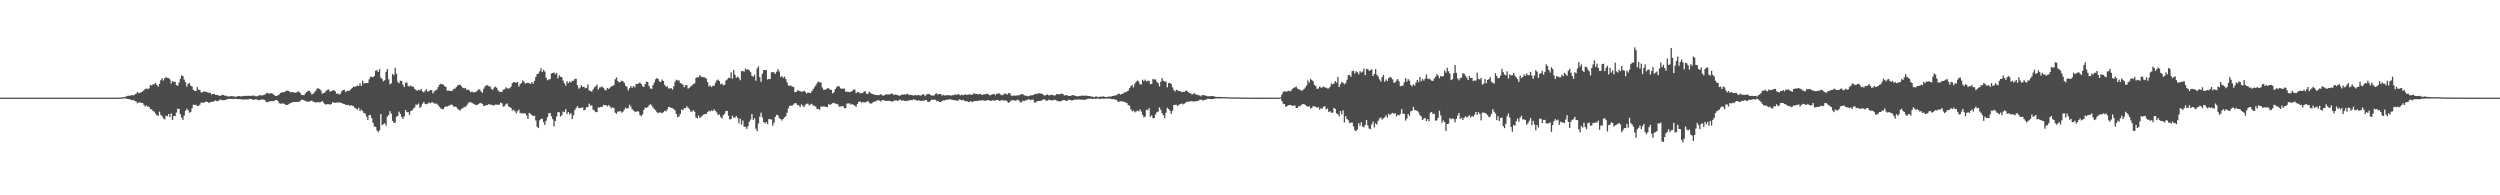 <?xml version="1.0" encoding="UTF-8"?>
<svg xmlns="http://www.w3.org/2000/svg" width="1920" height="150">
  <path d="M0 75.000h1v1.000H0zM1 75.000h1v1.000H1zM2 75.000h1v1.000H2zM3 75.000h1v1.000H3zM4 75.000h1v1.000H4zM5 75.000h1v1.000H5zM6 75.000h1v1.000H6zM7 75.000h1v1.000H7zM8 75.000h1v1.000H8zM9 75.000h1v1.000H9zM10 75.000h1v1.000H10zM11 75.000h1v1.000H11zM12 75.000h1v1.000H12zM13 75.000h1v1.000H13zM14 75.000h1v1.000H14zM15 75.000h1v1.000H15zM16 75.000h1v1.000H16zM17 75.000h1v1.000H17zM18 75.000h1v1.000H18zM19 75.000h1v1.000H19zM20 75.000h1v1.000H20zM21 75.000h1v1.000H21zM22 75.000h1v1.000H22zM23 75.000h1v1.000H23zM24 75.000h1v1.000H24zM25 75.000h1v1.000H25zM26 75.000h1v1.000H26zM27 75.000h1v1.000H27zM28 75.000h1v1.000H28zM29 75.000h1v1.000H29zM30 75.000h1v1.000H30zM31 75.000h1v1.000H31zM32 75.000h1v1.000H32zM33 75.000h1v1.000H33zM34 75.000h1v1.000H34zM35 75.000h1v1.000H35zM36 75.000h1v1.000H36zM37 75.000h1v1.000H37zM38 75.000h1v1.000H38zM39 75.000h1v1.000H39zM40 75.000h1v1.000H40zM41 75.000h1v1.000H41zM42 75.000h1v1.000H42zM43 75.000h1v1.000H43zM44 75.000h1v1.000H44zM45 75.000h1v1.000H45zM46 75.000h1v1.000H46zM47 75.000h1v1.000H47zM48 75.000h1v1.000H48zM49 75.000h1v1.000H49zM50 75.000h1v1.000H50zM51 75.000h1v1.000H51zM52 75.000h1v1.000H52zM53 75.000h1v1.000H53zM54 75.000h1v1.000H54zM55 75.000h1v1.000H55zM56 75.000h1v1.000H56zM57 75.000h1v1.000H57zM58 75.000h1v1.000H58zM59 75.000h1v1.000H59zM60 75.000h1v1.000H60zM61 75.000h1v1.000H61zM62 75.000h1v1.000H62zM63 75.000h1v1.000H63zM64 75.000h1v1.000H64zM65 75.000h1v1.000H65zM66 75.000h1v1.000H66zM67 75.000h1v1.000H67zM68 75.000h1v1.000H68zM69 75.000h1v1.000H69zM70 75.000h1v1.000H70zM71 75.000h1v1.000H71zM72 75.000h1v1.000H72zM73 75.000h1v1.000H73zM74 75.000h1v1.000H74zM75 75.000h1v1.000H75zM76 75.000h1v1.000H76zM77 75.000h1v1.000H77zM78 75.000h1v1.000H78zM79 75.000h1v1.000H79zM80 75.000h1v1.000H80zM81 75.000h1v1.000H81zM82 75.000h1v1.000H82zM83 75.000h1v1.000H83zM84 75.000h1v1.000H84zM85 75.000h1v1.000H85zM86 75.000h1v1.000H86zM87 74.993h1v1.000H87zM88 74.968h1v1.000H88zM89 74.959h1v1.000H89zM90 74.937h1v1.000H90zM91 74.923h1v1.000H91zM92 74.876h1v1.000H92zM93 74.815h1v1.000H93zM94 74.721h1v1.000H94zM95 74.563h1v1.000H95zM96 74.291h1v1.270H96zM97 73.812h1v2.054H97zM98 73.379h1v2.685H98zM99 73.661h1v2.500H99zM100 73.153h1v3.472H100zM101 73.064h1v3.971H101zM102 73.297h1v3.396H102zM103 72.485h1v5.009H103zM104 72.039h1v5.891H104zM105 70.643h1v8.734H105zM106 71.564h1v7.068H106zM107 71.259h1v7.444H107zM108 70.874h1v8.153H108zM109 70.177h1v8.873H109zM110 69.322h1v11.159H110zM111 68.413h1v13.385H111zM112 67.959h1v13.009H112zM113 68.512h1v13.385H113zM114 67.765h1v14.252H114zM115 65.173h1v18.531H115zM116 65.701h1v18.146H116zM117 64.794h1v20.525H117zM118 64.565h1v21.221H118zM119 63.631h1v23.686H119zM120 65.206h1v23.365H120zM121 66.512h1v22.545H121zM122 64.332h1v21.408H122zM123 61.588h1v26.650H123zM124 60.024h1v29.278H124zM125 61.867h1v29.140H125zM126 60.091h1v31.650H126zM127 59.194h1v29.629H127zM128 59.874h1v29.459H128zM129 59.913h1v27.653H129zM130 60.913h1v28.985H130zM131 64.128h1v22.920H131zM132 62.201h1v30.033H132zM133 62.988h1v26.120H133zM134 62.710h1v26.323H134zM135 65.367h1v21.133H135zM136 65.871h1v17.712H136zM137 63.462h1v20.186H137zM138 60.549h1v27.091H138zM139 58.020h1v32.226H139zM140 58.418h1v33.629H140zM141 61.114h1v27.671H141zM142 63.160h1v22.037H142zM143 66.493h1v16.971H143zM144 64.327h1v20.283H144zM145 63.792h1v22.845H145zM146 65.842h1v20.121H146zM147 66.345h1v16.902H147zM148 68.930h1v11.485H148zM149 69.739h1v10.785H149zM150 69.891h1v10.648H150zM151 66.906h1v14.435H151zM152 68.881h1v12.591H152zM153 69.028h1v11.375H153zM154 70.976h1v7.774H154zM155 70.891h1v8.031H155zM156 70.278h1v8.638H156zM157 70.170h1v8.229H157zM158 70.664h1v7.210H158zM159 71.074h1v7.282H159zM160 71.199h1v8.007H160zM161 71.325h1v7.064H161zM162 72.592h1v5.644H162zM163 72.213h1v5.899H163zM164 72.091h1v5.656H164zM165 72.871h1v4.301H165zM166 72.882h1v4.859H166zM167 73.152h1v4.524H167zM168 73.510h1v3.243H168zM169 73.659h1v2.797H169zM170 72.769h1v4.183H170zM171 72.962h1v3.975H171zM172 73.524h1v3.367H172zM173 73.376h1v3.275H173zM174 73.993h1v2.083H174zM175 74.021h1v1.900H175zM176 73.971h1v1.911H176zM177 73.784h1v2.184H177zM178 73.950h1v1.991H178zM179 73.998h1v2.223H179zM180 74.253h1v1.443H180zM181 74.276h1v1.806H181zM182 73.861h1v2.347H182zM183 73.687h1v2.346H183zM184 73.962h1v2.130H184zM185 74.041h1v2.345H185zM186 73.828h1v2.583H186zM187 73.588h1v2.857H187zM188 73.694h1v2.645H188zM189 73.630h1v2.687H189zM190 73.543h1v2.827H190zM191 73.585h1v2.351H191zM192 73.753h1v2.302H192zM193 73.427h1v2.812H193zM194 73.401h1v3.222H194zM195 73.451h1v3.067H195zM196 73.971h1v2.260H196zM197 73.872h1v2.557H197zM198 73.426h1v3.506H198zM199 73.156h1v3.622H199zM200 73.110h1v3.314H200zM201 73.359h1v3.062H201zM202 72.868h1v3.644H202zM203 72.621h1v4.385H203zM204 71.604h1v6.782H204zM205 71.214h1v7.327H205zM206 71.961h1v6.043H206zM207 71.624h1v6.184H207zM208 71.649h1v6.046H208zM209 71.995h1v5.665H209zM210 72.846h1v4.676H210zM211 73.722h1v3.217H211zM212 73.571h1v3.189H212zM213 73.283h1v4.336H213zM214 72.462h1v6.838H214zM215 71.418h1v8.214H215zM216 70.874h1v8.790H216zM217 70.901h1v8.399H217zM218 70.503h1v9.391H218zM219 70.135h1v10.454H219zM220 69.458h1v11.243H220zM221 69.711h1v10.432H221zM222 70.403h1v9.099H222zM223 70.954h1v8.079H223zM224 70.640h1v7.946H224zM225 70.851h1v7.546H225zM226 71.202h1v7.153H226zM227 71.107h1v7.214H227zM228 70.450h1v7.695H228zM229 70.308h1v7.989H229zM230 71.274h1v6.388H230zM231 72.832h1v3.640H231zM232 73.015h1v3.616H232zM233 73.138h1v3.952H233zM234 71.728h1v5.717H234zM235 70.687h1v7.317H235zM236 69.697h1v8.371H236zM237 69.739h1v8.217H237zM238 70.976h1v6.619H238zM239 72.573h1v4.679H239zM240 71.930h1v6.092H240zM241 70.916h1v7.526H241zM242 69.753h1v9.036H242zM243 68.065h1v10.416H243zM244 67.827h1v10.547H244zM245 68.331h1v10.319H245zM246 69.431h1v8.890H246zM247 72.037h1v5.583H247zM248 71.448h1v7.407H248zM249 71.082h1v8.895H249zM250 69.726h1v10.639H250zM251 68.943h1v10.964H251zM252 68.725h1v11.308H252zM253 70.522h1v9.870H253zM254 69.898h1v10.047H254zM255 69.562h1v9.032H255zM256 69.275h1v9.405H256zM257 70.089h1v8.990H257zM258 71.965h1v6.745H258zM259 71.782h1v7.134H259zM260 72.596h1v5.959H260zM261 71.949h1v6.937H261zM262 70.034h1v8.997H262zM263 69.089h1v10.631H263zM264 68.976h1v10.973H264zM265 70.697h1v9.758H265zM266 69.623h1v11.097H266zM267 69.894h1v10.625H267zM268 69.506h1v11.726H268zM269 68.577h1v12.212H269zM270 67.505h1v13.715H270zM271 66.551h1v15.077H271zM272 66.600h1v16.220H272zM273 66.370h1v17.077H273zM274 65.593h1v18.586H274zM275 66.063h1v16.679H275zM276 64.005h1v21.260H276zM277 65.996h1v18.134H277zM278 62.040h1v23.141H278zM279 64.151h1v22.632H279zM280 63.785h1v23.470H280zM281 63.846h1v25.748H281zM282 63.791h1v28.385H282zM283 60.949h1v27.480H283zM284 58.941h1v29.405H284zM285 58.980h1v31.752H285zM286 59.330h1v34.965H286zM287 58.373h1v38.686H287zM288 54.371h1v43.054H288zM289 53.881h1v46.299H289zM290 55.240h1v46.324H290zM291 53.170h1v46.988H291zM292 59.635h1v27.939H292zM293 60.705h1v35.434H293zM294 62.467h1v32.889H294zM295 61.597h1v33.087H295zM296 55.210h1v41.309H296zM297 53.011h1v36.516H297zM298 60.889h1v27.444H298zM299 64.647h1v20.728H299zM300 63.945h1v23.284H300zM301 56.806h1v35.975H301zM302 57.830h1v36.533H302zM303 52.078h1v42.183H303zM304 56.598h1v33.082H304zM305 62.753h1v26.359H305zM306 63.971h1v21.749H306zM307 61.989h1v25.509H307zM308 62.155h1v27.588H308zM309 65.028h1v26.407H309zM310 66.863h1v22.570H310zM311 63.470h1v21.029H311zM312 63.279h1v22.854H312zM313 65.913h1v20.199H313zM314 66.504h1v21.886H314zM315 65.642h1v19.724H315zM316 66.411h1v18.399H316zM317 66.622h1v16.799H317zM318 68.344h1v14.216H318zM319 69.245h1v11.012H319zM320 69.721h1v10.752H320zM321 69.140h1v10.386H321zM322 69.381h1v13.531H322zM323 68.225h1v13.625H323zM324 70.234h1v9.437H324zM325 70.950h1v7.312H325zM326 69.699h1v10.055H326zM327 68.552h1v11.504H327zM328 70.410h1v9.172H328zM329 69.909h1v8.821H329zM330 69.067h1v10.319H330zM331 69.280h1v9.296H331zM332 71.728h1v6.871H332zM333 70.146h1v9.380H333zM334 69.431h1v10.094H334zM335 68.873h1v10.857H335zM336 66.913h1v13.909H336zM337 65.107h1v16.936H337zM338 64.360h1v18.773H338zM339 64.753h1v19.108H339zM340 64.822h1v18.988H340zM341 66.164h1v16.128H341zM342 66.844h1v14.880H342zM343 69.666h1v12.272H343zM344 69.465h1v11.739H344zM345 69.833h1v11.094H345zM346 69.894h1v10.332H346zM347 69.534h1v11.075H347zM348 68.353h1v13.683H348zM349 68.013h1v13.777H349zM350 66.892h1v15.439H350zM351 65.546h1v18.005H351zM352 65.301h1v19.092H352zM353 65.039h1v19.920H353zM354 66.229h1v17.288H354zM355 67.492h1v15.605H355zM356 67.831h1v14.093H356zM357 67.501h1v14.789H357zM358 69.194h1v11.768H358zM359 68.667h1v10.733H359zM360 69.489h1v8.934H360zM361 70.867h1v7.613H361zM362 70.238h1v8.784H362zM363 70.943h1v8.659H363zM364 70.785h1v9.332H364zM365 70.625h1v10.012H365zM366 69.672h1v11.022H366zM367 68.592h1v11.293H367zM368 68.810h1v10.390H368zM369 70.189h1v8.992H369zM370 71.231h1v8.676H370zM371 68.133h1v13.334H371zM372 66.526h1v14.571H372zM373 65.415h1v15.364H373zM374 65.498h1v15.117H374zM375 66.314h1v13.569H375zM376 66.508h1v13.935H376zM377 68.326h1v12.135H377zM378 68.978h1v11.816H378zM379 67.298h1v13.679H379zM380 66.495h1v13.787H380zM381 67.379h1v12.935H381zM382 69.316h1v11.156H382zM383 70.451h1v9.913H383zM384 70.564h1v8.293H384zM385 70.540h1v8.768H385zM386 68.877h1v12.982H386zM387 68.609h1v12.963H387zM388 67.040h1v13.061H388zM389 67.907h1v11.487H389zM390 67.942h1v13.835H390zM391 67.781h1v14.440H391zM392 66.448h1v16.484H392zM393 63.775h1v21.043H393zM394 63.051h1v21.300H394zM395 63.222h1v22.197H395zM396 63.502h1v23.636H396zM397 62.988h1v22.423H397zM398 66.529h1v17.703H398zM399 64.661h1v22.011H399zM400 63.737h1v23.349H400zM401 61.765h1v25.243H401zM402 62.772h1v24.364H402zM403 64.235h1v22.897H403zM404 63.694h1v25.018H404zM405 63.537h1v27.792H405zM406 63.914h1v22.783H406zM407 64.389h1v23.042H407zM408 63.100h1v25.431H408zM409 64.206h1v24.939H409zM410 62.067h1v26.792H410zM411 59.128h1v33.382H411zM412 56.891h1v40.413H412zM413 56.479h1v41.926H413zM414 54.777h1v37.642H414zM415 52.404h1v38.910H415zM416 55.286h1v35.881H416zM417 53.634h1v40.192H417zM418 55.003h1v40.984H418zM419 59.624h1v33.033H419zM420 61.693h1v28.260H420zM421 61.045h1v25.894H421zM422 60.758h1v25.955H422zM423 56.468h1v32.769H423zM424 56.040h1v35.512H424zM425 55.759h1v41.299H425zM426 57.048h1v35.894H426zM427 56.112h1v33.387H427zM428 60.135h1v25.980H428zM429 57.838h1v28.451H429zM430 58.941h1v30.559H430zM431 59.302h1v29.224H431zM432 61.823h1v23.828H432zM433 63.938h1v22.252H433zM434 65.765h1v18.105H434zM435 62.379h1v25.238H435zM436 63.849h1v22.173H436zM437 62.608h1v25.375H437zM438 63.366h1v23.584H438zM439 62.077h1v29.392H439zM440 61.998h1v26.592H440zM441 60.682h1v23.803H441zM442 60.486h1v22.393H442zM443 65.508h1v16.005H443zM444 68.138h1v14.873H444zM445 67.214h1v15.873H445zM446 65.428h1v17.257H446zM447 66.811h1v15.718H447zM448 66.579h1v18.282H448zM449 67.726h1v16.480H449zM450 67.365h1v15.040H450zM451 64.757h1v17.480H451zM452 69.414h1v10.212H452zM453 69.812h1v11.360H453zM454 70.465h1v10.549H454zM455 68.651h1v15.521H455zM456 67.141h1v17.789H456zM457 66.247h1v19.831H457zM458 64.987h1v21.188H458zM459 68.746h1v13.736H459zM460 67.175h1v15.465H460zM461 66.936h1v15.092H461zM462 66.387h1v15.729H462zM463 67.544h1v12.997H463zM464 68.892h1v11.928H464zM465 69.414h1v11.383H465zM466 67.535h1v14.159H466zM467 68.282h1v12.386H467zM468 67.324h1v14.599H468zM469 66.252h1v16.910H469zM470 66.106h1v16.392H470zM471 65.340h1v17.652H471zM472 60.874h1v25.731H472zM473 59.488h1v27.920H473zM474 62.331h1v23.449H474zM475 63.304h1v22.274H475zM476 62.861h1v22.503H476zM477 61.899h1v24.681H477zM478 62.411h1v23.355H478zM479 63.607h1v20.546H479zM480 65.788h1v16.849H480zM481 66.678h1v16.798H481zM482 69.435h1v13.622H482zM483 67.737h1v12.707H483zM484 66.091h1v15.703H484zM485 67.414h1v16.428H485zM486 66.036h1v18.873H486zM487 67.057h1v18.601H487zM488 64.494h1v21.515H488zM489 64.485h1v20.809H489zM490 64.046h1v21.718H490zM491 63.307h1v25.070H491zM492 64.530h1v24.656H492zM493 66.165h1v21.692H493zM494 66.800h1v17.661H494zM495 64.613h1v18.044H495zM496 62.617h1v20.169H496zM497 62.995h1v19.290H497zM498 65.938h1v15.004H498zM499 67.964h1v12.085H499zM500 68.267h1v12.749H500zM501 65.377h1v16.993H501zM502 63.412h1v20.413H502zM503 60.943h1v23.779H503zM504 59.900h1v26.224H504zM505 60.682h1v26.338H505zM506 62.548h1v23.794H506zM507 62.936h1v23.548H507zM508 61.103h1v25.819H508zM509 62.219h1v23.937H509zM510 65.153h1v19.923H510zM511 66.736h1v18.762H511zM512 66.310h1v17.648H512zM513 67.951h1v14.149H513zM514 67.958h1v14.276H514zM515 67.653h1v15.311H515zM516 68.824h1v14.342H516zM517 66.205h1v17.568H517zM518 62.680h1v22.268H518zM519 61.191h1v26.363H519zM520 61.731h1v28.411H520zM521 61.690h1v27.721H521zM522 63.799h1v23.737H522zM523 64.207h1v19.849H523zM524 65.008h1v19.653H524zM525 67.025h1v16.072H525zM526 65.399h1v17.730H526zM527 65.455h1v16.192H527zM528 68.070h1v14.684H528zM529 67.357h1v16.499H529zM530 66.307h1v19.254H530zM531 65.631h1v20.113H531zM532 64.584h1v20.047H532zM533 64.016h1v21.758H533zM534 59.889h1v30.441H534zM535 59.287h1v31.547H535zM536 59.401h1v29.299H536zM537 57.725h1v32.856H537zM538 58.798h1v30.929H538zM539 59.190h1v29.603H539zM540 59.360h1v28.509H540zM541 59.522h1v28.090H541zM542 60.414h1v27.061H542zM543 63.144h1v22.886H543zM544 66.418h1v18.607H544zM545 65.549h1v20.038H545zM546 66.905h1v17.825H546zM547 65.808h1v19.498H547zM548 65.841h1v18.106H548zM549 63.533h1v21.657H549zM550 61.728h1v24.673H550zM551 61.056h1v27.356H551zM552 62.259h1v25.612H552zM553 64.710h1v25.199H553zM554 64.112h1v27.016H554zM555 65.441h1v23.105H555zM556 65.127h1v22.311H556zM557 61.834h1v23.510H557zM558 61.025h1v24.135H558zM559 59.714h1v29.197H559zM560 59.984h1v31.883H560zM561 55.497h1v35.888H561zM562 60.425h1v28.383H562zM563 53.780h1v36.609H563zM564 57.393h1v32.929H564zM565 59.699h1v29.394H565zM566 58.813h1v31.755H566zM567 59.907h1v34.922H567zM568 61.626h1v29.528H568zM569 54.697h1v40.996H569zM570 54.353h1v38.220H570zM571 55.077h1v42.315H571zM572 52.691h1v44.699H572zM573 53.665h1v45.283H573zM574 53.115h1v43.871H574zM575 54.152h1v39.323H575zM576 55.442h1v36.357H576zM577 58.168h1v29.405H577zM578 58.908h1v33.153H578zM579 57.509h1v33.274H579zM580 61.965h1v36.836H580zM581 52.587h1v48.180H581zM582 50.971h1v43.918H582zM583 59.221h1v30.392H583zM584 62.834h1v23.768H584zM585 56.619h1v33.663H585zM586 53.737h1v40.006H586zM587 53.902h1v40.916H587zM588 53.587h1v40.075H588zM589 61.154h1v34.195H589zM590 60.525h1v30.943H590zM591 60.761h1v30.771H591zM592 55.451h1v36.364H592zM593 55.397h1v41.171H593zM594 55.551h1v38.634H594zM595 56.754h1v32.927H595zM596 55.035h1v33.142H596zM597 53.066h1v35.587H597zM598 54.891h1v35.816H598zM599 59.268h1v32.122H599zM600 58.372h1v34.201H600zM601 59.864h1v31.600H601zM602 58.791h1v31.331H602zM603 60.739h1v28.642H603zM604 63.228h1v23.338H604zM605 65.654h1v17.620H605zM606 65.943h1v15.287H606zM607 65.756h1v15.475H607zM608 66.592h1v14.435H608zM609 66.697h1v13.482H609zM610 70.748h1v8.396H610zM611 70.639h1v8.778H611zM612 69.419h1v11.278H612zM613 69.510h1v11.455H613zM614 70.064h1v12.213H614zM615 70.492h1v9.673H615zM616 70.270h1v10.927H616zM617 69.682h1v12.688H617zM618 70.641h1v9.766H618zM619 71.801h1v7.797H619zM620 70.992h1v8.637H620zM621 71.203h1v9.773H621zM622 71.516h1v8.755H622zM623 70.036h1v9.628H623zM624 68.517h1v12.603H624zM625 67.020h1v14.220H625zM626 65.601h1v16.255H626zM627 63.968h1v19.758H627zM628 62.528h1v21.080H628zM629 63.260h1v21.090H629zM630 63.273h1v18.562H630zM631 67.234h1v14.620H631zM632 68.913h1v12.827H632zM633 68.850h1v12.941H633zM634 68.545h1v13.678H634zM635 67.760h1v14.514H635zM636 67.822h1v12.125H636zM637 68.845h1v11.839H637zM638 69.024h1v10.744H638zM639 71.708h1v7.544H639zM640 70.868h1v8.051H640zM641 68.372h1v11.201H641zM642 67.028h1v12.716H642zM643 66.089h1v14.111H643zM644 66.298h1v15.675H644zM645 67.818h1v13.950H645zM646 68.191h1v13.489H646zM647 67.997h1v13.446H647zM648 68.105h1v15.091H648zM649 70.359h1v12.696H649zM650 70.430h1v9.116H650zM651 70.548h1v8.928H651zM652 70.742h1v8.665H652zM653 70.453h1v10.000H653zM654 69.860h1v10.084H654zM655 68.743h1v11.800H655zM656 68.769h1v12.379H656zM657 71.503h1v10.560H657zM658 70.711h1v9.103H658zM659 70.814h1v7.404H659zM660 71.692h1v6.140H660zM661 71.482h1v7.333H661zM662 71.519h1v6.936H662zM663 70.461h1v8.152H663zM664 69.998h1v8.711H664zM665 71.924h1v6.264H665zM666 72.205h1v5.312H666zM667 70.429h1v8.300H667zM668 71.270h1v8.371H668zM669 71.966h1v7.466H669zM670 72.308h1v6.216H670zM671 72.635h1v5.417H671zM672 72.979h1v4.911H672zM673 72.969h1v4.274H673zM674 73.213h1v3.651H674zM675 72.873h1v4.438H675zM676 72.269h1v5.651H676zM677 73.108h1v3.838H677zM678 73.583h1v3.336H678zM679 73.034h1v4.258H679zM680 72.404h1v5.187H680zM681 72.565h1v4.834H681zM682 72.487h1v4.938H682zM683 72.446h1v5.099H683zM684 71.833h1v5.984H684zM685 71.966h1v6.161H685zM686 73.016h1v4.419H686zM687 72.552h1v4.522H687zM688 72.768h1v4.363H688zM689 73.046h1v4.549H689zM690 73.544h1v3.146H690zM691 73.298h1v3.317H691zM692 72.620h1v4.749H692zM693 72.756h1v4.218H693zM694 72.459h1v5.094H694zM695 72.672h1v4.678H695zM696 71.980h1v5.726H696zM697 72.419h1v4.766H697zM698 73.060h1v4.043H698zM699 72.675h1v4.137H699zM700 73.079h1v3.834H700zM701 73.469h1v2.873H701zM702 73.079h1v3.473H702zM703 73.208h1v3.726H703zM704 73.135h1v4.205H704zM705 73.031h1v3.936H705zM706 73.360h1v3.981H706zM707 73.283h1v4.244H707zM708 72.460h1v4.777H708zM709 72.472h1v5.048H709zM710 73.844h1v2.947H710zM711 72.573h1v4.299H711zM712 72.353h1v5.892H712zM713 72.007h1v6.388H713zM714 72.893h1v4.582H714zM715 73.389h1v3.083H715zM716 73.351h1v3.365H716zM717 73.243h1v3.182H717zM718 71.992h1v4.763H718zM719 71.695h1v6.164H719zM720 72.590h1v4.829H720zM721 72.090h1v6.239H721zM722 72.179h1v6.156H722zM723 73.415h1v4.188H723zM724 72.847h1v4.181H724zM725 73.251h1v3.858H725zM726 73.256h1v3.519H726zM727 72.998h1v3.398H727zM728 73.210h1v3.355H728zM729 73.174h1v2.980H729zM730 73.421h1v3.074H730zM731 73.007h1v3.660H731zM732 73.178h1v3.813H732zM733 72.443h1v4.520H733zM734 72.901h1v4.326H734zM735 72.380h1v5.092H735zM736 72.436h1v3.955H736zM737 73.302h1v3.225H737zM738 72.603h1v4.427H738zM739 73.129h1v3.560H739zM740 72.840h1v4.420H740zM741 72.390h1v5.410H741zM742 72.975h1v4.667H742zM743 72.642h1v5.615H743zM744 72.522h1v5.910H744zM745 72.609h1v4.982H745zM746 72.910h1v5.529H746zM747 71.866h1v6.084H747zM748 71.873h1v5.702H748zM749 72.225h1v5.311H749zM750 72.164h1v5.433H750zM751 72.529h1v4.799H751zM752 72.050h1v5.128H752zM753 72.412h1v4.858H753zM754 72.976h1v3.930H754zM755 72.464h1v4.762H755zM756 72.459h1v4.959H756zM757 72.183h1v5.039H757zM758 72.042h1v4.959H758zM759 72.771h1v4.013H759zM760 73.288h1v4.256H760zM761 72.676h1v4.712H761zM762 72.343h1v4.616H762zM763 72.185h1v5.051H763zM764 73.181h1v3.979H764zM765 72.014h1v4.713H765zM766 71.788h1v4.946H766zM767 71.776h1v5.786H767zM768 72.548h1v4.738H768zM769 73.194h1v3.568H769zM770 72.748h1v4.426H770zM771 71.775h1v5.439H771zM772 72.025h1v5.140H772zM773 72.590h1v5.292H773zM774 71.586h1v7.438H774zM775 71.488h1v6.845H775zM776 73.189h1v3.873H776zM777 73.757h1v3.291H777zM778 73.277h1v3.638H778zM779 73.575h1v3.868H779zM780 73.357h1v3.771H780zM781 73.228h1v3.317H781zM782 73.252h1v3.779H782zM783 72.670h1v5.810H783zM784 72.299h1v6.347H784zM785 72.315h1v4.966H785zM786 73.047h1v4.688H786zM787 73.594h1v3.532H787zM788 73.481h1v3.549H788zM789 73.922h1v2.398H789zM790 73.700h1v2.645H790zM791 73.190h1v3.774H791zM792 73.213h1v3.284H792zM793 73.024h1v3.544H793zM794 72.320h1v6.432H794zM795 71.904h1v6.835H795zM796 72.334h1v5.325H796zM797 71.597h1v5.947H797zM798 71.749h1v5.763H798zM799 71.878h1v5.638H799zM800 72.115h1v4.609H800zM801 73.085h1v3.225H801zM802 73.434h1v3.042H802zM803 72.926h1v4.399H803zM804 72.489h1v4.753H804zM805 73.302h1v3.172H805zM806 73.006h1v3.886H806zM807 72.965h1v4.018H807zM808 72.738h1v4.417H808zM809 73.432h1v3.188H809zM810 73.150h1v3.627H810zM811 72.228h1v4.932H811zM812 72.403h1v5.441H812zM813 72.471h1v5.270H813zM814 72.255h1v5.677H814zM815 71.847h1v5.518H815zM816 72.469h1v4.405H816zM817 73.333h1v3.501H817zM818 73.113h1v4.196H818zM819 73.040h1v4.541H819zM820 73.641h1v2.936H820zM821 73.716h1v2.897H821zM822 73.504h1v3.481H822zM823 73.012h1v4.059H823zM824 73.131h1v3.825H824zM825 73.464h1v2.925H825zM826 73.789h1v2.849H826zM827 73.974h1v2.480H827zM828 73.851h1v2.445H828zM829 73.660h1v2.862H829zM830 73.482h1v3.054H830zM831 73.360h1v3.128H831zM832 73.579h1v3.130H832zM833 73.451h1v3.115H833zM834 73.473h1v2.811H834zM835 73.670h1v2.205H835zM836 73.683h1v2.155H836zM837 73.921h1v1.733H837zM838 74.128h1v1.794H838zM839 74.360h1v1.645H839zM840 74.570h1v1.000H840zM841 74.143h1v1.947H841zM842 74.215h1v1.538H842zM843 74.638h1v1.000H843zM844 74.290h1v1.736H844zM845 74.240h1v1.627H845zM846 74.192h1v1.489H846zM847 74.021h1v1.880H847zM848 74.379h1v1.430H848zM849 74.514h1v1.100H849zM850 74.413h1v1.275H850zM851 74.147h1v1.538H851zM852 74.218h1v1.511H852zM853 74.016h1v2.034H853zM854 73.719h1v2.402H854zM855 73.589h1v2.492H855zM856 73.277h1v3.386H856zM857 73.123h1v3.517H857zM858 72.257h1v5.856H858zM859 71.892h1v6.252H859zM860 72.766h1v5.065H860zM861 72.046h1v5.717H861zM862 72.003h1v6.021H862zM863 70.861h1v7.416H863zM864 70.922h1v7.761H864zM865 70.217h1v8.997H865zM866 69.678h1v11.035H866zM867 67.699h1v13.522H867zM868 66.168h1v17.634H868zM869 65.180h1v20.370H869zM870 67.069h1v17.853H870zM871 64.298h1v22.003H871zM872 62.817h1v22.742H872zM873 61.806h1v23.121H873zM874 62.461h1v23.098H874zM875 64.634h1v19.325H875zM876 64.930h1v20.712H876zM877 61.178h1v27.073H877zM878 62.298h1v27.789H878zM879 61.060h1v28.496H879zM880 62.569h1v21.632H880zM881 62.115h1v22.576H881zM882 61.994h1v21.088H882zM883 64.582h1v25.050H883zM884 64.537h1v24.076H884zM885 60.620h1v30.215H885zM886 61.152h1v29.447H886zM887 60.906h1v27.063H887zM888 62.891h1v23.307H888zM889 63.831h1v21.800H889zM890 66.338h1v16.151H890zM891 62.792h1v21.589H891zM892 59.966h1v26.998H892zM893 62.041h1v26.467H893zM894 62.564h1v28.090H894zM895 62.711h1v23.895H895zM896 67.089h1v15.681H896zM897 63.833h1v19.897H897zM898 63.659h1v21.374H898zM899 64.586h1v22.933H899zM900 67.072h1v17.966H900zM901 69.110h1v11.585H901zM902 70.248h1v10.236H902zM903 68.901h1v11.563H903zM904 69.433h1v12.071H904zM905 70.062h1v10.366H905zM906 70.003h1v9.913H906zM907 70.803h1v8.674H907zM908 70.456h1v9.720H908zM909 70.675h1v8.997H909zM910 69.752h1v9.125H910zM911 69.588h1v8.570H911zM912 70.660h1v7.448H912zM913 71.525h1v6.475H913zM914 71.624h1v6.201H914zM915 72.693h1v4.968H915zM916 71.856h1v6.201H916zM917 71.681h1v6.204H917zM918 72.607h1v5.148H918zM919 72.743h1v4.894H919zM920 73.186h1v4.059H920zM921 73.259h1v3.358H921zM922 74.001h1v2.476H922zM923 72.960h1v4.144H923zM924 73.025h1v4.011H924zM925 73.387h1v3.237H925zM926 73.550h1v2.919H926zM927 73.924h1v1.942H927zM928 73.890h1v2.004H928zM929 73.912h1v2.134H929zM930 73.748h1v2.373H930zM931 73.796h1v2.300H931zM932 74.078h1v1.740H932zM933 74.275h1v1.415H933zM934 74.431h1v1.157H934zM935 74.452h1v1.124H935zM936 74.415h1v1.221H936zM937 74.477h1v1.127H937zM938 74.518h1v1.000H938zM939 74.545h1v1.000H939zM940 74.607h1v1.000H940zM941 74.558h1v1.000H941zM942 74.641h1v1.000H942zM943 74.705h1v1.000H943zM944 74.727h1v1.000H944zM945 74.800h1v1.000H945zM946 74.812h1v1.000H946zM947 74.753h1v1.000H947zM948 74.795h1v1.000H948zM949 74.786h1v1.000H949zM950 74.782h1v1.000H950zM951 74.835h1v1.000H951zM952 74.858h1v1.000H952zM953 74.907h1v1.000H953zM954 74.921h1v1.000H954zM955 74.890h1v1.000H955zM956 74.900h1v1.000H956zM957 74.928h1v1.000H957zM958 74.936h1v1.000H958zM959 74.938h1v1.000H959zM960 74.951h1v1.000H960zM961 74.962h1v1.000H961zM962 74.961h1v1.000H962zM963 74.964h1v1.000H963zM964 74.961h1v1.000H964zM965 74.968h1v1.000H965zM966 74.977h1v1.000H966zM967 74.980h1v1.000H967zM968 74.978h1v1.000H968zM969 74.976h1v1.000H969zM970 74.980h1v1.000H970zM971 74.983h1v1.000H971zM972 74.991h1v1.000H972zM973 74.994h1v1.000H973zM974 74.994h1v1.000H974zM975 74.992h1v1.000H975zM976 74.992h1v1.000H976zM977 74.994h1v1.000H977zM978 74.995h1v1.000H978zM979 74.996h1v1.000H979zM980 74.997h1v1.000H980zM981 74.997h1v1.000H981zM982 74.997h1v1.000H982zM983 74.678h1v1.000H983zM984 72.530h1v5.163H984zM985 70.704h1v8.861H985zM986 70.010h1v9.942H986zM987 70.482h1v11.577H987zM988 70.186h1v11.254H988zM989 69.673h1v11.156H989zM990 70.174h1v10.353H990zM991 69.691h1v11.071H991zM992 68.287h1v13.043H992zM993 67.478h1v13.709H993zM994 67.132h1v13.823H994zM995 66.503h1v16.510H995zM996 67.920h1v15.040H996zM997 68.550h1v12.852H997zM998 68.910h1v12.776H998zM999 69.668h1v10.801H999zM1000 69.310h1v10.706H1000zM1001 68.424h1v11.512H1001zM1002 67.195h1v13.379H1002zM1003 65.618h1v15.820H1003zM1004 61.736h1v20.261H1004zM1005 63.504h1v18.021H1005zM1006 60.501h1v22.689H1006zM1007 61.455h1v21.515H1007zM1008 62.451h1v18.993H1008zM1009 65.114h1v16.742H1009zM1010 65.973h1v16.022H1010zM1011 68.298h1v14.582H1011zM1012 67.936h1v14.321H1012zM1013 66.399h1v17.931H1013zM1014 67.294h1v15.748H1014zM1015 67.151h1v16.415H1015zM1016 66.403h1v15.541H1016zM1017 67.075h1v14.555H1017zM1018 67.381h1v16.709H1018zM1019 68.015h1v15.361H1019zM1020 67.880h1v18.211H1020zM1021 66.632h1v18.765H1021zM1022 64.175h1v22.397H1022zM1023 64.752h1v21.759H1023zM1024 64.132h1v18.769H1024zM1025 62.263h1v21.457H1025zM1026 63.419h1v23.622H1026zM1027 59.055h1v28.681H1027zM1028 66.892h1v22.506H1028zM1029 64.585h1v20.730H1029zM1030 62.942h1v24.932H1030zM1031 63.637h1v21.075H1031zM1032 64.688h1v29.357H1032zM1033 63.832h1v25.404H1033zM1034 61.260h1v30.161H1034zM1035 57.654h1v34.702H1035zM1036 57.666h1v36.859H1036zM1037 58.997h1v35.248H1037zM1038 54.688h1v39.394H1038zM1039 54.334h1v42.766H1039zM1040 56.481h1v43.596H1040zM1041 54.756h1v45.946H1041zM1042 55.498h1v43.826H1042zM1043 57.077h1v37.516H1043zM1044 54.701h1v41.933H1044zM1045 55.751h1v38.172H1045zM1046 54.947h1v42.224H1046zM1047 52.604h1v45.186H1047zM1048 57.718h1v38.176H1048zM1049 53.073h1v39.143H1049zM1050 53.029h1v43.254H1050zM1051 54.494h1v44.206H1051zM1052 53.848h1v45.295H1052zM1053 53.258h1v42.326H1053zM1054 58.388h1v34.990H1054zM1055 56.829h1v41.004H1055zM1056 53.046h1v41.634H1056zM1057 57.379h1v38.380H1057zM1058 58.776h1v33.944H1058zM1059 60.964h1v29.938H1059zM1060 62.613h1v27.661H1060zM1061 59.202h1v32.562H1061zM1062 57.608h1v33.344H1062zM1063 62.780h1v27.209H1063zM1064 61.012h1v27.534H1064zM1065 62.259h1v28.023H1065zM1066 60.073h1v27.269H1066zM1067 59.142h1v29.320H1067zM1068 59.631h1v27.650H1068zM1069 60.986h1v25.699H1069zM1070 63.413h1v23.954H1070zM1071 63.317h1v23.637H1071zM1072 61.904h1v27.438H1072zM1073 60.722h1v27.473H1073zM1074 62.485h1v26.153H1074zM1075 66.176h1v21.277H1075zM1076 65.840h1v17.974H1076zM1077 65.801h1v21.525H1077zM1078 63.164h1v24.275H1078zM1079 59.955h1v32.660H1079zM1080 62.617h1v28.441H1080zM1081 60.750h1v26.819H1081zM1082 61.973h1v27.151H1082zM1083 65.160h1v20.350H1083zM1084 66.291h1v18.793H1084zM1085 64.682h1v17.416H1085zM1086 65.750h1v18.659H1086zM1087 63.370h1v21.394H1087zM1088 61.403h1v23.707H1088zM1089 63.123h1v23.260H1089zM1090 59.206h1v29.223H1090zM1091 62.342h1v27.102H1091zM1092 60.565h1v31.597H1092zM1093 61.958h1v29.184H1093zM1094 60.431h1v30.109H1094zM1095 57.215h1v35.716H1095zM1096 60.591h1v30.844H1096zM1097 60.353h1v32.705H1097zM1098 61.059h1v25.526H1098zM1099 61.945h1v24.046H1099zM1100 62.137h1v25.525H1100zM1101 60.332h1v26.964H1101zM1102 58.987h1v33.638H1102zM1103 57.002h1v35.560H1103zM1104 58.041h1v32.418H1104zM1105 60.104h1v24.924H1105zM1106 58.354h1v30.335H1106zM1107 58.823h1v35.485H1107zM1108 58.433h1v34.082H1108zM1109 54.068h1v39.699H1109zM1110 55.809h1v44.776H1110zM1111 52.033h1v43.261H1111zM1112 54.733h1v40.238H1112zM1113 56.501h1v34.220H1113zM1114 61.560h1v30.048H1114zM1115 60.710h1v30.168H1115zM1116 56.335h1v35.084H1116zM1117 49.969h1v43.960H1117zM1118 55.931h1v35.198H1118zM1119 60.197h1v28.628H1119zM1120 61.693h1v25.048H1120zM1121 60.044h1v31.203H1121zM1122 59.621h1v30.862H1122zM1123 56.144h1v35.991H1123zM1124 56.626h1v33.793H1124zM1125 58.112h1v31.228H1125zM1126 59.557h1v30.654H1126zM1127 61.431h1v28.047H1127zM1128 58.423h1v30.169H1128zM1129 59.857h1v30.460H1129zM1130 59.824h1v29.376H1130zM1131 62.259h1v27.301H1131zM1132 61.779h1v26.324H1132zM1133 61.895h1v24.048H1133zM1134 55.866h1v32.241H1134zM1135 60.695h1v25.493H1135zM1136 61.079h1v26.405H1136zM1137 59.854h1v32.634H1137zM1138 64.979h1v21.535H1138zM1139 64.278h1v22.225H1139zM1140 60.744h1v25.996H1140zM1141 63.867h1v23.556H1141zM1142 61.436h1v26.980H1142zM1143 60.785h1v29.311H1143zM1144 59.163h1v30.292H1144zM1145 62.773h1v24.663H1145zM1146 63.510h1v20.353H1146zM1147 64.193h1v21.595H1147zM1148 56.274h1v30.894H1148zM1149 58.327h1v33.934H1149zM1150 60.151h1v29.142H1150zM1151 59.790h1v33.111H1151zM1152 58.026h1v32.606H1152zM1153 52.835h1v37.434H1153zM1154 55.446h1v41.428H1154zM1155 57.259h1v41.149H1155zM1156 57.783h1v37.280H1156zM1157 54.777h1v34.472H1157zM1158 60.265h1v26.843H1158zM1159 57.041h1v33.253H1159zM1160 57.958h1v39.604H1160zM1161 57.740h1v43.435H1161zM1162 55.981h1v40.012H1162zM1163 58.133h1v38.483H1163zM1164 59.477h1v33.650H1164zM1165 60.858h1v30.235H1165zM1166 62.861h1v30.566H1166zM1167 58.099h1v32.146H1167zM1168 60.014h1v28.889H1168zM1169 59.137h1v32.572H1169zM1170 57.037h1v34.702H1170zM1171 58.203h1v34.056H1171zM1172 56.409h1v39.376H1172zM1173 57.739h1v36.995H1173zM1174 57.742h1v35.036H1174zM1175 55.312h1v35.355H1175zM1176 58.075h1v38.201H1176zM1177 60.519h1v32.266H1177zM1178 58.022h1v37.542H1178zM1179 53.893h1v46.226H1179zM1180 55.040h1v40.958H1180zM1181 59.764h1v38.259H1181zM1182 56.652h1v34.509H1182zM1183 56.207h1v35.047H1183zM1184 54.269h1v40.222H1184zM1185 57.468h1v34.665H1185zM1186 55.173h1v36.890H1186zM1187 49.384h1v45.273H1187zM1188 50.738h1v44.305H1188zM1189 53.753h1v40.923H1189zM1190 55.760h1v38.312H1190zM1191 51.725h1v49.537H1191zM1192 53.063h1v43.038H1192zM1193 57.930h1v35.057H1193zM1194 60.603h1v30.964H1194zM1195 58.509h1v33.945H1195zM1196 58.661h1v33.194H1196zM1197 59.337h1v36.611H1197zM1198 59.327h1v34.151H1198zM1199 57.461h1v36.490H1199zM1200 58.522h1v35.562H1200zM1201 55.899h1v38.729H1201zM1202 56.982h1v34.796H1202zM1203 58.208h1v30.339H1203zM1204 54.316h1v39.374H1204zM1205 52.771h1v45.579H1205zM1206 55.884h1v37.532H1206zM1207 58.339h1v33.653H1207zM1208 60.573h1v30.987H1208zM1209 55.499h1v34.261H1209zM1210 56.323h1v35.885H1210zM1211 52.613h1v39.661H1211zM1212 47.780h1v51.565H1212zM1213 51.176h1v50.455H1213zM1214 49.469h1v47.284H1214zM1215 54.281h1v43.738H1215zM1216 55.261h1v38.977H1216zM1217 51.289h1v46.369H1217zM1218 51.356h1v47.870H1218zM1219 53.294h1v41.376H1219zM1220 54.757h1v39.303H1220zM1221 57.897h1v38.636H1221zM1222 52.097h1v44.298H1222zM1223 49.498h1v44.849H1223zM1224 46.371h1v48.114H1224zM1225 51.335h1v42.578H1225zM1226 48.862h1v45.297H1226zM1227 52.064h1v40.563H1227zM1228 54.478h1v45.188H1228zM1229 54.370h1v42.022H1229zM1230 49.214h1v47.322H1230zM1231 48.938h1v42.264H1231zM1232 54.612h1v36.094H1232zM1233 52.072h1v40.187H1233zM1234 50.500h1v50.482H1234zM1235 57.118h1v39.032H1235zM1236 52.062h1v43.681H1236zM1237 55.732h1v38.174H1237zM1238 53.993h1v40.426H1238zM1239 57.073h1v40.114H1239zM1240 48.128h1v48.113H1240zM1241 54.798h1v41.029H1241zM1242 55.707h1v39.409H1242zM1243 53.505h1v40.919H1243zM1244 54.680h1v40.929H1244zM1245 50.643h1v50.982H1245zM1246 53.821h1v46.182H1246zM1247 54.200h1v44.138H1247zM1248 58.563h1v39.850H1248zM1249 54.200h1v41.044H1249zM1250 55.659h1v42.431H1250zM1251 53.464h1v37.017H1251zM1252 49.205h1v45.435H1252zM1253 48.079h1v47.550H1253zM1254 48.036h1v49.261H1254zM1255 36.375h1v65.312H1255zM1256 38.600h1v67.162H1256zM1257 51.663h1v47.663H1257zM1258 47.613h1v50.551H1258zM1259 52.729h1v43.608H1259zM1260 48.862h1v50.248H1260zM1261 56.953h1v39.904H1261zM1262 52.112h1v43.052H1262zM1263 49.530h1v51.926H1263zM1264 54.776h1v48.334H1264zM1265 53.456h1v48.168H1265zM1266 53.522h1v44.169H1266zM1267 57.263h1v38.650H1267zM1268 54.535h1v48.309H1268zM1269 51.594h1v54.259H1269zM1270 56.530h1v45.364H1270zM1271 55.828h1v45.746H1271zM1272 54.902h1v45.824H1272zM1273 57.813h1v36.946H1273zM1274 52.634h1v42.239H1274zM1275 48.028h1v46.199H1275zM1276 51.546h1v57.143H1276zM1277 49.748h1v59.244H1277zM1278 52.303h1v52.995H1278zM1279 54.290h1v47.994H1279zM1280 44.949h1v56.334H1280zM1281 49.873h1v49.362H1281zM1282 49.451h1v52.112H1282zM1283 36.843h1v63.274H1283zM1284 44.458h1v55.301H1284zM1285 56.177h1v38.129H1285zM1286 50.398h1v51.369H1286zM1287 46.812h1v54.633H1287zM1288 43.444h1v52.391H1288zM1289 50.467h1v48.560H1289zM1290 47.528h1v51.699H1290zM1291 45.713h1v61.746H1291zM1292 47.950h1v61.420H1292zM1293 53.258h1v53.265H1293zM1294 48.143h1v49.056H1294zM1295 48.705h1v50.796H1295zM1296 50.185h1v49.992H1296zM1297 53.432h1v46.037H1297zM1298 49.330h1v53.979H1298zM1299 50.498h1v53.607H1299zM1300 43.428h1v64.831H1300zM1301 44.306h1v59.401H1301zM1302 49.866h1v48.868H1302zM1303 50.111h1v44.237H1303zM1304 52.958h1v43.118H1304zM1305 53.737h1v45.339H1305zM1306 51.739h1v43.389H1306zM1307 56.472h1v38.276H1307zM1308 57.824h1v39.692H1308zM1309 52.993h1v40.636H1309zM1310 51.929h1v43.566H1310zM1311 51.939h1v41.668H1311zM1312 57.330h1v39.225H1312zM1313 58.072h1v34.740H1313zM1314 54.393h1v41.996H1314zM1315 57.516h1v34.561H1315zM1316 58.681h1v31.817H1316zM1317 61.950h1v24.892H1317zM1318 63.503h1v21.977H1318zM1319 63.765h1v21.135H1319zM1320 66.878h1v17.301H1320zM1321 66.487h1v16.142H1321zM1322 68.376h1v13.266H1322zM1323 66.495h1v15.593H1323zM1324 67.044h1v16.800H1324zM1325 69.363h1v10.883H1325zM1326 70.908h1v9.338H1326zM1327 69.923h1v11.889H1327zM1328 71.096h1v8.052H1328zM1329 70.799h1v8.778H1329zM1330 71.066h1v7.872H1330zM1331 71.514h1v7.752H1331zM1332 71.330h1v7.155H1332zM1333 71.270h1v6.309H1333zM1334 72.481h1v5.125H1334zM1335 73.014h1v5.183H1335zM1336 71.882h1v6.463H1336zM1337 72.617h1v4.799H1337zM1338 72.815h1v4.812H1338zM1339 72.759h1v4.377H1339zM1340 72.965h1v3.953H1340zM1341 72.580h1v4.966H1341zM1342 72.718h1v4.459H1342zM1343 73.585h1v2.998H1343zM1344 73.752h1v2.994H1344zM1345 73.451h1v2.993H1345zM1346 73.771h1v2.373H1346zM1347 73.710h1v2.626H1347zM1348 73.563h1v2.813H1348zM1349 74.182h1v1.574H1349zM1350 73.062h1v3.419H1350zM1351 72.490h1v4.840H1351zM1352 71.481h1v6.850H1352zM1353 69.572h1v10.145H1353zM1354 69.717h1v11.180H1354zM1355 68.798h1v12.246H1355zM1356 69.723h1v11.403H1356zM1357 70.208h1v11.500H1357zM1358 68.725h1v13.732H1358zM1359 69.231h1v12.709H1359zM1360 69.129h1v14.159H1360zM1361 68.721h1v14.578H1361zM1362 68.382h1v13.135H1362zM1363 68.179h1v13.562H1363zM1364 70.103h1v9.983H1364zM1365 70.632h1v10.868H1365zM1366 71.000h1v10.015H1366zM1367 70.015h1v9.097H1367zM1368 69.886h1v9.166H1368zM1369 69.094h1v10.082H1369zM1370 70.100h1v9.799H1370zM1371 68.862h1v11.339H1371zM1372 68.863h1v12.133H1372zM1373 68.629h1v12.866H1373zM1374 69.472h1v11.977H1374zM1375 69.906h1v12.389H1375zM1376 70.450h1v11.498H1376zM1377 68.359h1v12.650H1377zM1378 68.103h1v13.049H1378zM1379 68.007h1v12.603H1379zM1380 67.861h1v12.713H1380zM1381 67.649h1v12.495H1381zM1382 68.141h1v13.793H1382zM1383 68.630h1v11.945H1383zM1384 69.339h1v10.392H1384zM1385 69.975h1v9.963H1385zM1386 70.028h1v10.380H1386zM1387 68.453h1v12.059H1387zM1388 68.646h1v11.270H1388zM1389 68.492h1v12.151H1389zM1390 68.382h1v12.800H1390zM1391 69.288h1v11.334H1391zM1392 69.492h1v9.573H1392zM1393 70.004h1v12.433H1393zM1394 69.932h1v12.559H1394zM1395 69.968h1v12.127H1395zM1396 69.642h1v12.478H1396zM1397 69.572h1v12.280H1397zM1398 69.063h1v12.115H1398zM1399 69.195h1v12.366H1399zM1400 70.032h1v11.301H1400zM1401 70.671h1v8.540H1401zM1402 71.467h1v7.661H1402zM1403 70.265h1v9.822H1403zM1404 69.985h1v10.874H1404zM1405 69.506h1v12.121H1405zM1406 69.013h1v13.268H1406zM1407 69.070h1v15.784H1407zM1408 68.067h1v18.063H1408zM1409 68.512h1v15.591H1409zM1410 69.148h1v15.645H1410zM1411 69.142h1v15.720H1411zM1412 69.061h1v14.583H1412zM1413 68.195h1v13.546H1413zM1414 67.996h1v13.286H1414zM1415 69.351h1v12.016H1415zM1416 68.998h1v12.060H1416zM1417 68.012h1v14.183H1417zM1418 68.898h1v13.463H1418zM1419 68.561h1v14.091H1419zM1420 66.747h1v16.300H1420zM1421 65.844h1v16.667H1421zM1422 64.151h1v19.485H1422zM1423 64.329h1v17.607H1423zM1424 65.344h1v16.198H1424zM1425 65.124h1v17.705H1425zM1426 64.594h1v18.434H1426zM1427 64.263h1v18.875H1427zM1428 65.266h1v18.333H1428zM1429 66.919h1v16.521H1429zM1430 66.511h1v16.578H1430zM1431 67.267h1v16.355H1431zM1432 65.974h1v18.114H1432zM1433 66.126h1v16.948H1433zM1434 65.658h1v17.293H1434zM1435 64.584h1v19.844H1435zM1436 66.011h1v19.061H1436zM1437 67.468h1v17.487H1437zM1438 67.174h1v18.043H1438zM1439 65.912h1v20.257H1439zM1440 66.876h1v21.009H1440zM1441 66.517h1v21.557H1441zM1442 66.054h1v21.115H1442zM1443 65.140h1v20.894H1443zM1444 64.625h1v21.370H1444zM1445 62.819h1v22.092H1445zM1446 60.479h1v24.486H1446zM1447 61.366h1v21.873H1447zM1448 62.526h1v23.134H1448zM1449 61.062h1v25.356H1449zM1450 60.730h1v25.383H1450zM1451 62.154h1v24.219H1451zM1452 62.915h1v23.978H1452zM1453 62.126h1v25.099H1453zM1454 63.494h1v25.554H1454zM1455 62.994h1v28.100H1455zM1456 63.873h1v23.793H1456zM1457 63.563h1v25.407H1457zM1458 63.217h1v24.582H1458zM1459 62.915h1v21.419H1459zM1460 60.690h1v22.781H1460zM1461 61.433h1v23.870H1461zM1462 59.447h1v26.577H1462zM1463 56.957h1v31.032H1463zM1464 58.973h1v30.118H1464zM1465 59.704h1v28.179H1465zM1466 60.595h1v26.985H1466zM1467 62.943h1v25.858H1467zM1468 63.871h1v20.575H1468zM1469 66.921h1v15.490H1469zM1470 67.076h1v16.388H1470zM1471 67.005h1v17.481H1471zM1472 66.061h1v17.725H1472zM1473 65.874h1v18.687H1473zM1474 65.842h1v19.899H1474zM1475 64.996h1v20.336H1475zM1476 65.415h1v21.299H1476zM1477 62.861h1v23.589H1477zM1478 63.825h1v23.903H1478zM1479 62.517h1v24.779H1479zM1480 62.761h1v24.348H1480zM1481 62.340h1v23.215H1481zM1482 62.961h1v22.211H1482zM1483 63.254h1v23.184H1483zM1484 58.834h1v27.363H1484zM1485 56.315h1v29.024H1485zM1486 57.285h1v27.278H1486zM1487 60.283h1v24.594H1487zM1488 63.348h1v20.898H1488zM1489 63.393h1v20.765H1489zM1490 63.173h1v20.861H1490zM1491 62.108h1v20.884H1491zM1492 62.194h1v23.466H1492zM1493 61.774h1v25.127H1493zM1494 61.083h1v24.925H1494zM1495 60.848h1v23.759H1495zM1496 62.763h1v21.938H1496zM1497 65.028h1v19.009H1497zM1498 62.801h1v20.239H1498zM1499 63.223h1v20.483H1499zM1500 65.459h1v17.129H1500zM1501 63.857h1v19.974H1501zM1502 64.192h1v19.479H1502zM1503 61.146h1v24.735H1503zM1504 59.826h1v28.110H1504zM1505 59.540h1v28.106H1505zM1506 61.856h1v23.868H1506zM1507 65.027h1v18.557H1507zM1508 66.145h1v20.053H1508zM1509 64.555h1v24.669H1509zM1510 65.284h1v21.413H1510zM1511 66.868h1v19.250H1511zM1512 66.108h1v20.624H1512zM1513 66.295h1v18.827H1513zM1514 65.320h1v18.762H1514zM1515 67.032h1v18.674H1515zM1516 66.930h1v16.247H1516zM1517 69.298h1v12.532H1517zM1518 68.396h1v14.845H1518zM1519 67.352h1v15.479H1519zM1520 66.907h1v18.773H1520zM1521 65.365h1v21.371H1521zM1522 65.467h1v23.044H1522zM1523 63.871h1v28.974H1523zM1524 64.327h1v25.258H1524zM1525 65.642h1v25.036H1525zM1526 65.641h1v24.891H1526zM1527 65.509h1v25.246H1527zM1528 66.705h1v21.030H1528zM1529 63.859h1v21.141H1529zM1530 66.015h1v19.105H1530zM1531 65.469h1v18.827H1531zM1532 63.952h1v20.995H1532zM1533 64.952h1v21.411H1533zM1534 65.520h1v21.478H1534zM1535 61.997h1v25.692H1535zM1536 60.617h1v25.877H1536zM1537 60.535h1v27.975H1537zM1538 58.020h1v27.774H1538zM1539 59.785h1v25.011H1539zM1540 61.341h1v24.072H1540zM1541 59.354h1v28.119H1541zM1542 58.387h1v28.598H1542zM1543 59.350h1v28.106H1543zM1544 62.731h1v25.237H1544zM1545 62.026h1v25.641H1545zM1546 63.333h1v24.671H1546zM1547 62.533h1v26.064H1547zM1548 61.427h1v25.656H1548zM1549 63.566h1v23.508H1549zM1550 59.278h1v29.092H1550zM1551 61.779h1v28.029H1551zM1552 63.313h1v26.474H1552zM1553 63.175h1v26.521H1553zM1554 61.484h1v29.894H1554zM1555 62.898h1v29.766H1555zM1556 63.386h1v30.696H1556zM1557 61.759h1v31.266H1557zM1558 61.833h1v30.410H1558zM1559 59.984h1v31.277H1559zM1560 58.639h1v29.274H1560zM1561 55.693h1v34.101H1561zM1562 53.476h1v35.766H1562zM1563 56.737h1v31.615H1563zM1564 56.090h1v35.681H1564zM1565 54.028h1v37.333H1565zM1566 55.391h1v36.525H1566zM1567 58.022h1v34.231H1567zM1568 55.905h1v36.888H1568zM1569 57.073h1v36.034H1569zM1570 57.171h1v41.706H1570zM1571 58.218h1v38.260H1571zM1572 57.406h1v38.770H1572zM1573 57.101h1v37.446H1573zM1574 55.373h1v34.548H1574zM1575 51.356h1v37.650H1575zM1576 51.867h1v39.769H1576zM1577 51.744h1v40.442H1577zM1578 47.812h1v46.869H1578zM1579 48.119h1v47.619H1579zM1580 52.545h1v42.201H1580zM1581 53.261h1v40.663H1581zM1582 54.277h1v41.438H1582zM1583 56.411h1v36.044H1583zM1584 58.871h1v28.307H1584zM1585 62.285h1v24.777H1585zM1586 63.287h1v26.971H1586zM1587 60.473h1v26.722H1587zM1588 60.276h1v29.086H1588zM1589 60.447h1v31.626H1589zM1590 60.690h1v30.446H1590zM1591 59.432h1v34.339H1591zM1592 55.747h1v38.013H1592zM1593 56.900h1v35.768H1593zM1594 56.352h1v38.590H1594zM1595 55.786h1v38.017H1595zM1596 55.523h1v36.695H1596zM1597 56.480h1v34.462H1597zM1598 57.614h1v34.880H1598zM1599 54.387h1v37.547H1599zM1600 50.030h1v41.219H1600zM1601 47.902h1v40.816H1601zM1602 53.401h1v35.895H1602zM1603 55.912h1v32.390H1603zM1604 58.452h1v29.915H1604zM1605 58.427h1v29.560H1605zM1606 56.455h1v30.700H1606zM1607 57.228h1v32.989H1607zM1608 55.889h1v36.389H1608zM1609 55.845h1v35.867H1609zM1610 54.471h1v35.213H1610zM1611 57.618h1v31.120H1611zM1612 59.874h1v28.168H1612zM1613 57.163h1v30.572H1613zM1614 57.367h1v30.390H1614zM1615 57.560h1v29.512H1615zM1616 58.715h1v29.115H1616zM1617 59.321h1v27.805H1617zM1618 54.996h1v33.642H1618zM1619 54.538h1v37.859H1619zM1620 52.774h1v40.699H1620zM1621 55.906h1v35.886H1621zM1622 59.909h1v28.014H1622zM1623 60.546h1v30.006H1623zM1624 58.892h1v38.379H1624zM1625 60.098h1v34.352H1625zM1626 63.005h1v29.615H1626zM1627 61.198h1v32.216H1627zM1628 62.888h1v27.995H1628zM1629 60.196h1v28.742H1629zM1630 61.344h1v30.053H1630zM1631 62.421h1v27.135H1631zM1632 65.014h1v20.776H1632zM1633 64.978h1v21.961H1633zM1634 63.020h1v24.970H1634zM1635 62.497h1v27.379H1635zM1636 60.450h1v31.960H1636zM1637 60.143h1v34.533H1637zM1638 60.580h1v39.887H1638zM1639 59.087h1v41.500H1639zM1640 61.891h1v34.064H1640zM1641 61.289h1v37.009H1641zM1642 61.547h1v36.093H1642zM1643 62.003h1v31.296H1643zM1644 59.020h1v30.115H1644zM1645 58.799h1v30.908H1645zM1646 61.126h1v27.958H1646zM1647 61.560h1v27.418H1647zM1648 59.345h1v31.602H1648zM1649 61.997h1v29.915H1649zM1650 59.720h1v32.296H1650zM1651 55.605h1v37.239H1651zM1652 54.884h1v37.321H1652zM1653 51.200h1v42.656H1653zM1654 52.284h1v36.939H1654zM1655 54.443h1v34.659H1655zM1656 52.990h1v39.286H1656zM1657 51.834h1v38.826H1657zM1658 52.729h1v39.473H1658zM1659 55.948h1v36.940H1659zM1660 56.720h1v36.191H1660zM1661 58.816h1v34.519H1661zM1662 58.277h1v35.830H1662zM1663 55.618h1v36.802H1663zM1664 57.086h1v35.440H1664zM1665 52.194h1v41.977H1665zM1666 52.941h1v41.285H1666zM1667 58.459h1v36.512H1667zM1668 60.000h1v33.376H1668zM1669 59.066h1v35.341H1669zM1670 58.660h1v35.930H1670zM1671 61.611h1v33.787H1671zM1672 63.417h1v28.883H1672zM1673 63.381h1v24.584H1673zM1674 63.023h1v20.056H1674zM1675 62.882h1v20.677H1675zM1676 62.686h1v21.769H1676zM1677 62.390h1v20.529H1677zM1678 65.277h1v15.683H1678zM1679 67.538h1v15.402H1679zM1680 68.313h1v14.458H1680zM1681 69.822h1v10.987H1681zM1682 68.469h1v14.542H1682zM1683 68.176h1v13.991H1683zM1684 68.483h1v13.741H1684zM1685 68.503h1v14.745H1685zM1686 69.098h1v14.791H1686zM1687 69.920h1v12.674H1687zM1688 68.799h1v13.344H1688zM1689 68.449h1v12.703H1689zM1690 69.170h1v12.540H1690zM1691 66.950h1v16.139H1691zM1692 69.664h1v11.015H1692zM1693 69.863h1v10.888H1693zM1694 69.370h1v13.017H1694zM1695 69.037h1v14.251H1695zM1696 69.306h1v13.025H1696zM1697 68.468h1v14.471H1697zM1698 66.829h1v15.637H1698zM1699 69.429h1v13.781H1699zM1700 68.430h1v14.998H1700zM1701 68.992h1v10.519H1701zM1702 69.292h1v11.534H1702zM1703 66.386h1v19.589H1703zM1704 67.080h1v21.053H1704zM1705 62.954h1v24.402H1705zM1706 65.114h1v19.828H1706zM1707 65.630h1v18.252H1707zM1708 66.334h1v18.793H1708zM1709 67.763h1v16.027H1709zM1710 66.739h1v17.720H1710zM1711 63.554h1v21.369H1711zM1712 59.199h1v26.110H1712zM1713 61.296h1v22.297H1713zM1714 64.074h1v18.591H1714zM1715 67.402h1v15.289H1715zM1716 65.551h1v18.381H1716zM1717 63.260h1v19.587H1717zM1718 63.978h1v19.638H1718zM1719 62.629h1v21.155H1719zM1720 62.903h1v21.032H1720zM1721 65.248h1v19.997H1721zM1722 65.625h1v20.264H1722zM1723 61.504h1v25.057H1723zM1724 65.253h1v23.567H1724zM1725 66.060h1v18.676H1725zM1726 66.244h1v16.808H1726zM1727 67.220h1v14.981H1727zM1728 67.228h1v14.956H1728zM1729 68.089h1v16.006H1729zM1730 67.487h1v17.433H1730zM1731 67.203h1v18.074H1731zM1732 67.615h1v13.986H1732zM1733 66.787h1v16.626H1733zM1734 67.463h1v13.451H1734zM1735 67.549h1v13.769H1735zM1736 66.964h1v14.518H1736zM1737 64.792h1v17.948H1737zM1738 64.400h1v18.158H1738zM1739 66.067h1v16.326H1739zM1740 65.209h1v17.427H1740zM1741 65.883h1v16.347H1741zM1742 65.497h1v17.504H1742zM1743 65.280h1v19.447H1743zM1744 65.187h1v19.136H1744zM1745 65.847h1v17.288H1745zM1746 68.975h1v11.526H1746zM1747 68.629h1v12.138H1747zM1748 67.686h1v14.008H1748zM1749 68.409h1v13.468H1749zM1750 67.625h1v15.146H1750zM1751 67.678h1v15.999H1751zM1752 68.188h1v12.893H1752zM1753 68.233h1v14.599H1753zM1754 67.236h1v14.312H1754zM1755 67.413h1v14.122H1755zM1756 69.310h1v11.292H1756zM1757 71.483h1v6.958H1757zM1758 71.854h1v6.598H1758zM1759 71.332h1v7.629H1759zM1760 69.735h1v9.020H1760zM1761 71.034h1v7.444H1761zM1762 71.421h1v6.497H1762zM1763 71.577h1v7.489H1763zM1764 70.658h1v8.917H1764zM1765 69.925h1v9.792H1765zM1766 69.508h1v11.129H1766zM1767 69.902h1v10.614H1767zM1768 69.792h1v12.721H1768zM1769 68.938h1v11.761H1769zM1770 70.109h1v10.017H1770zM1771 68.590h1v11.428H1771zM1772 66.740h1v13.941H1772zM1773 70.014h1v10.832H1773zM1774 68.711h1v14.358H1774zM1775 67.882h1v15.375H1775zM1776 66.609h1v14.479H1776zM1777 67.540h1v15.368H1777zM1778 68.844h1v13.564H1778zM1779 69.850h1v11.937H1779zM1780 68.731h1v14.704H1780zM1781 67.875h1v13.423H1781zM1782 68.146h1v16.345H1782zM1783 66.161h1v18.755H1783zM1784 66.934h1v16.120H1784zM1785 67.288h1v15.675H1785zM1786 68.027h1v12.049H1786zM1787 68.073h1v13.640H1787zM1788 67.576h1v15.062H1788zM1789 67.655h1v15.174H1789zM1790 67.186h1v13.798H1790zM1791 67.506h1v17.632H1791zM1792 65.705h1v21.326H1792zM1793 65.226h1v20.019H1793zM1794 66.213h1v15.552H1794zM1795 65.288h1v18.347H1795zM1796 64.443h1v18.296H1796zM1797 66.223h1v17.995H1797zM1798 67.929h1v15.030H1798zM1799 65.644h1v21.912H1799zM1800 67.051h1v18.161H1800zM1801 66.603h1v16.387H1801zM1802 65.045h1v20.781H1802zM1803 63.837h1v18.776H1803zM1804 67.074h1v15.837H1804zM1805 66.460h1v18.632H1805zM1806 64.775h1v19.117H1806zM1807 66.317h1v15.656H1807zM1808 67.063h1v17.504H1808zM1809 67.982h1v16.642H1809zM1810 66.823h1v17.062H1810zM1811 66.606h1v18.460H1811zM1812 62.873h1v21.982H1812zM1813 65.762h1v18.620H1813zM1814 66.259h1v16.333H1814zM1815 64.775h1v19.551H1815zM1816 63.744h1v23.767H1816zM1817 64.117h1v22.031H1817zM1818 61.947h1v24.724H1818zM1819 63.877h1v21.065H1819zM1820 65.680h1v23.731H1820zM1821 63.524h1v26.328H1821zM1822 65.100h1v22.220H1822zM1823 66.263h1v17.172H1823zM1824 66.847h1v17.223H1824zM1825 66.147h1v17.537H1825zM1826 65.316h1v19.523H1826zM1827 62.391h1v22.116H1827zM1828 64.387h1v21.607H1828zM1829 63.249h1v25.403H1829zM1830 64.245h1v24.819H1830zM1831 64.275h1v19.832H1831zM1832 65.527h1v22.466H1832zM1833 62.027h1v27.276H1833zM1834 65.574h1v21.418H1834zM1835 62.427h1v25.631H1835zM1836 61.753h1v24.027H1836zM1837 58.922h1v26.573H1837zM1838 65.590h1v16.787H1838zM1839 68.658h1v13.297H1839zM1840 66.611h1v15.748H1840zM1841 68.058h1v13.857H1841zM1842 68.223h1v14.257H1842zM1843 67.707h1v13.979H1843zM1844 67.686h1v13.053H1844zM1845 69.811h1v9.536H1845zM1846 68.973h1v11.793H1846zM1847 70.898h1v7.824H1847zM1848 72.232h1v6.232H1848zM1849 71.788h1v6.414H1849zM1850 73.007h1v3.823H1850zM1851 73.280h1v3.229H1851zM1852 73.076h1v4.070H1852zM1853 72.759h1v3.691H1853zM1854 73.523h1v2.734H1854zM1855 73.743h1v2.466H1855zM1856 73.767h1v2.427H1856zM1857 73.650h1v2.527H1857zM1858 73.674h1v2.592H1858zM1859 74.165h1v1.779H1859zM1860 74.246h1v1.494H1860zM1861 74.391h1v1.375H1861zM1862 73.982h1v1.751H1862zM1863 74.383h1v1.220H1863zM1864 74.416h1v1.279H1864zM1865 74.477h1v1.186H1865zM1866 74.614h1v1.000H1866zM1867 74.684h1v1.000H1867zM1868 74.615h1v1.000H1868zM1869 74.606h1v1.000H1869zM1870 74.743h1v1.000H1870zM1871 74.634h1v1.000H1871zM1872 74.622h1v1.000H1872zM1873 74.689h1v1.000H1873zM1874 74.751h1v1.000H1874zM1875 74.758h1v1.000H1875zM1876 74.827h1v1.000H1876zM1877 74.791h1v1.000H1877zM1878 74.822h1v1.000H1878zM1879 74.906h1v1.000H1879zM1880 74.844h1v1.000H1880zM1881 74.869h1v1.000H1881zM1882 74.870h1v1.000H1882zM1883 74.929h1v1.000H1883zM1884 74.905h1v1.000H1884zM1885 74.914h1v1.000H1885zM1886 74.942h1v1.000H1886zM1887 74.950h1v1.000H1887zM1888 74.940h1v1.000H1888zM1889 74.931h1v1.000H1889zM1890 74.940h1v1.000H1890zM1891 74.951h1v1.000H1891zM1892 74.954h1v1.000H1892zM1893 74.945h1v1.000H1893zM1894 74.970h1v1.000H1894zM1895 74.969h1v1.000H1895zM1896 74.969h1v1.000H1896zM1897 74.975h1v1.000H1897zM1898 74.975h1v1.000H1898zM1899 74.983h1v1.000H1899zM1900 74.990h1v1.000H1900zM1901 74.991h1v1.000H1901zM1902 74.995h1v1.000H1902zM1903 74.996h1v1.000H1903zM1904 74.994h1v1.000H1904zM1905 74.996h1v1.000H1905zM1906 74.998h1v1.000H1906zM1907 74.998h1v1.000H1907zM1908 74.998h1v1.000H1908zM1909 74.998h1v1.000H1909zM1910 74.999h1v1.000H1910zM1911 74.999h1v1.000H1911zM1912 75.000h1v1.000H1912zM1913 75.000h1v1.000H1913zM1914 75.000h1v1.000H1914zM1915 75.000h1v1.000H1915zM1916 75.000h1v1.000H1916zM1917 75.000h1v1.000H1917zM1918 75.000h1v1.000H1918zM1919 75.000h1v1.000H1919z" fill="#4a4a4a"></path>
</svg>
